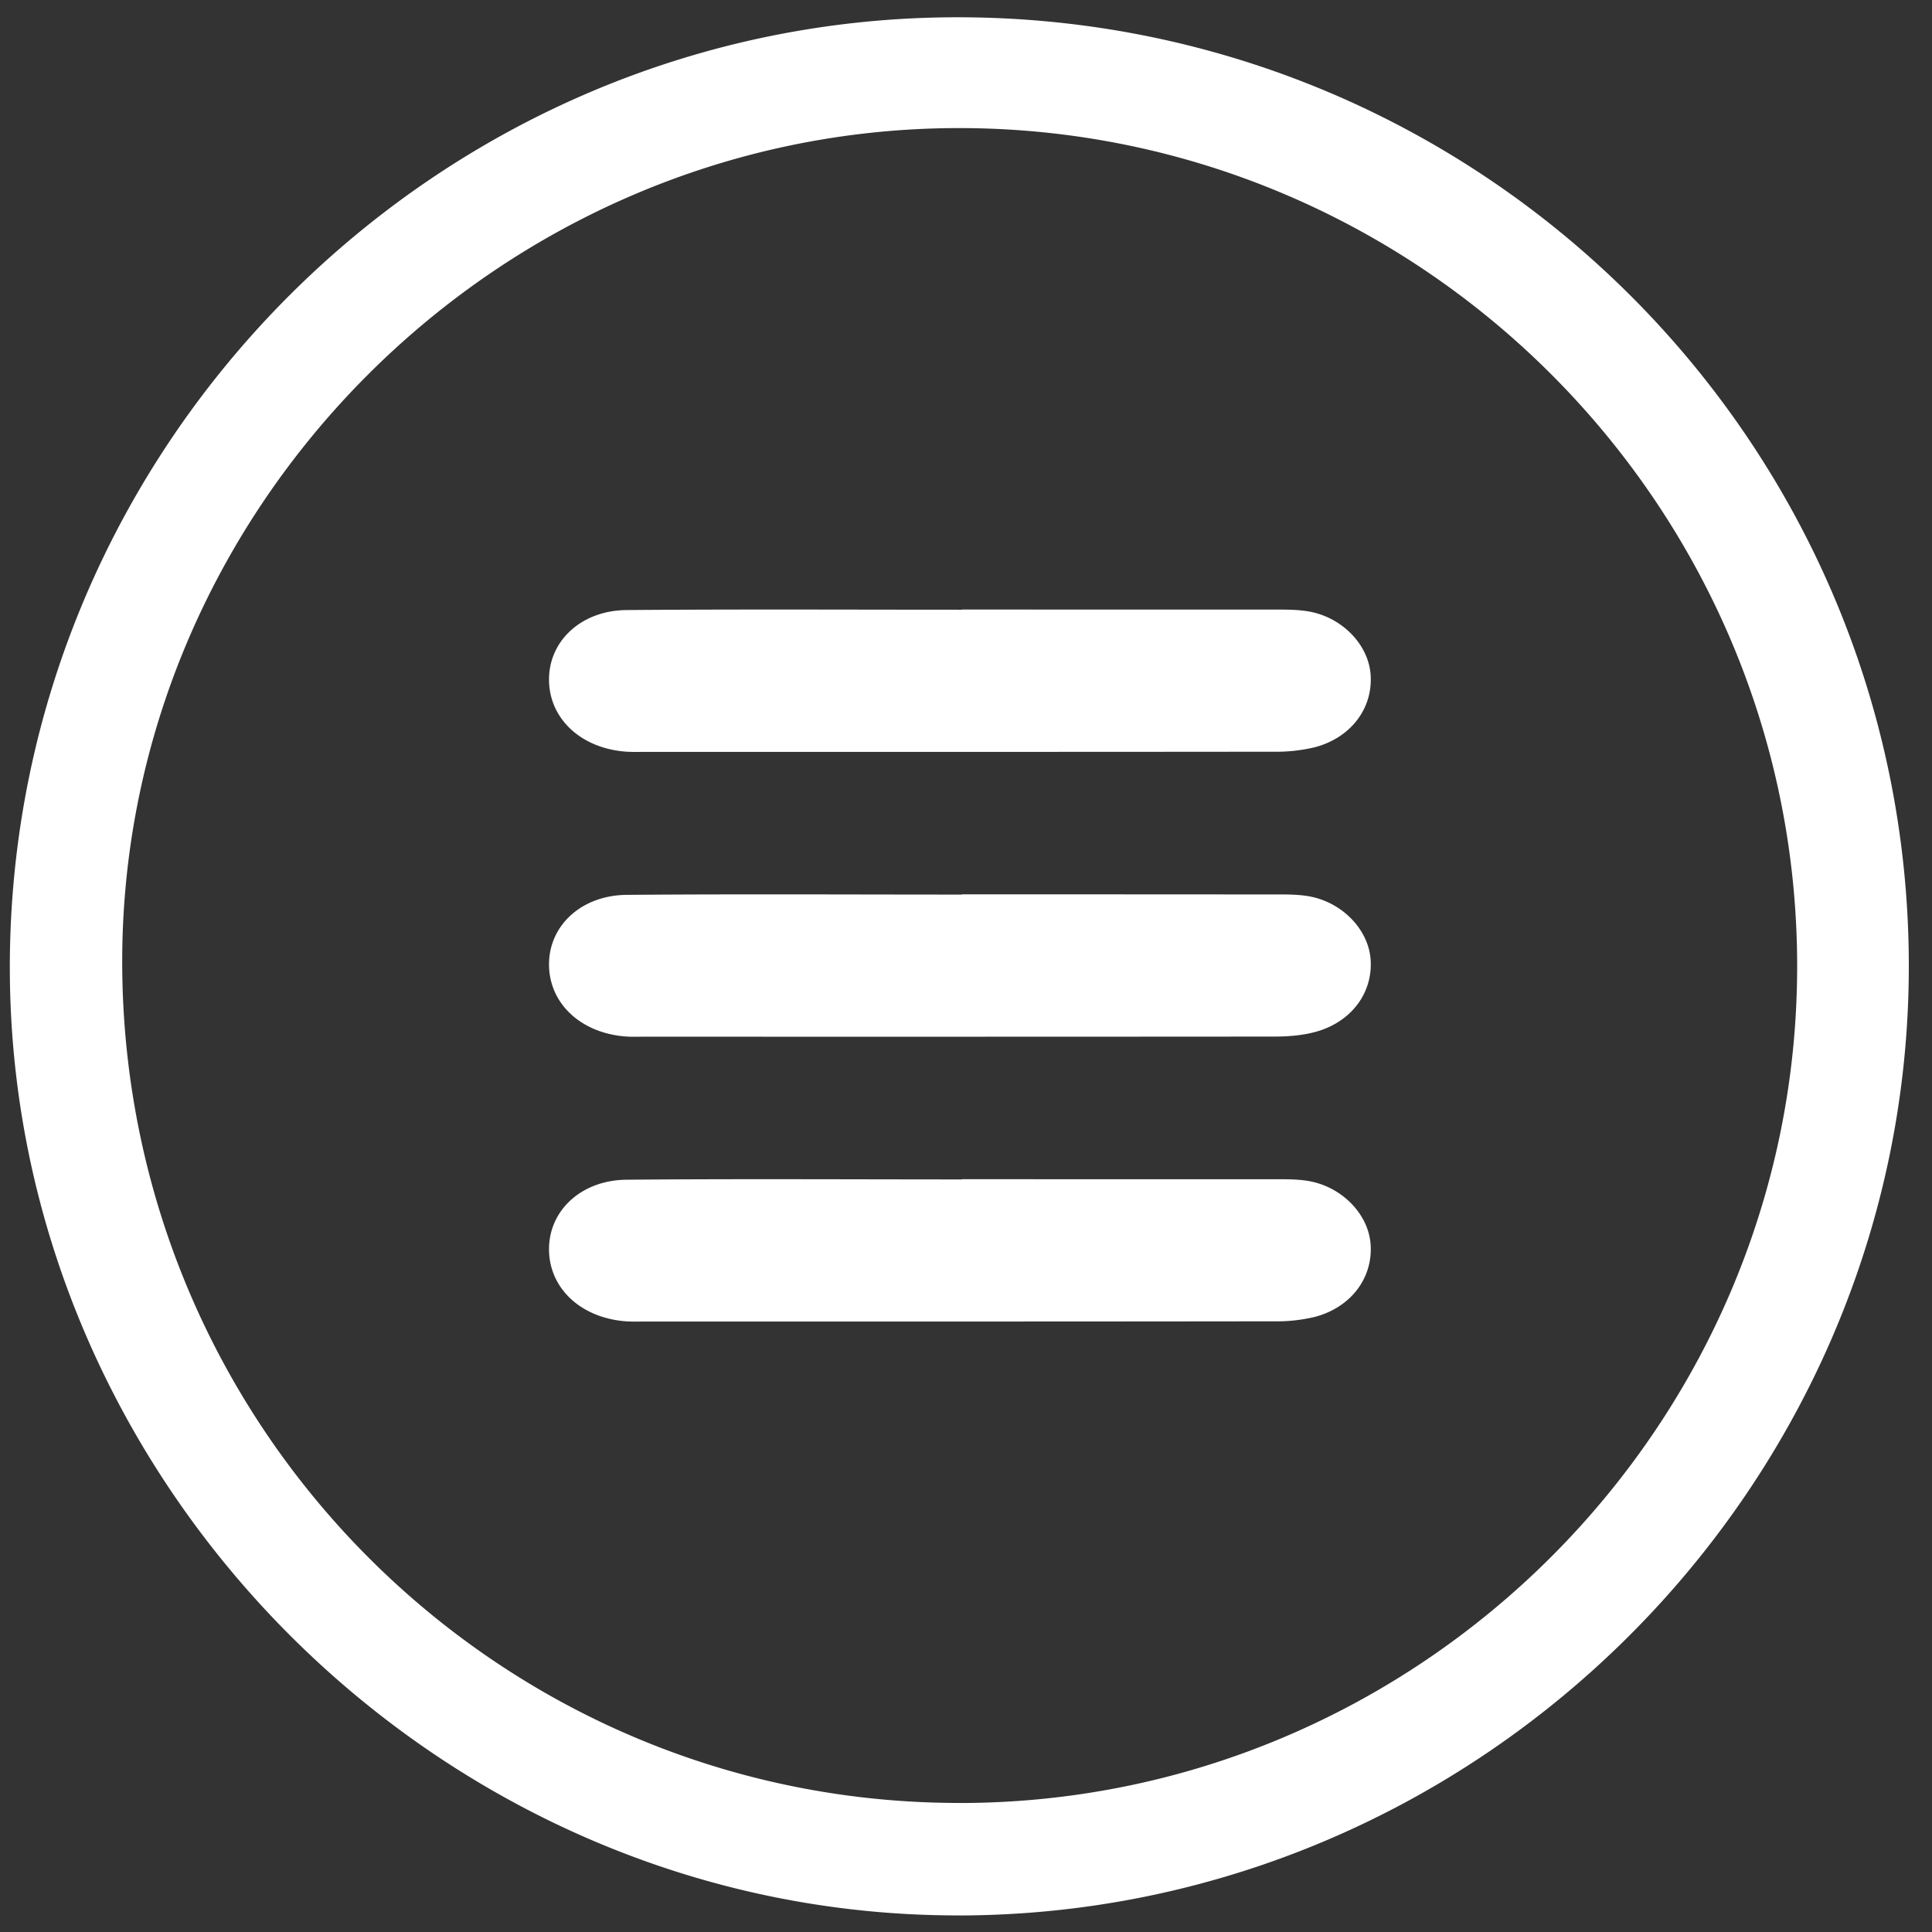 <svg xmlns="http://www.w3.org/2000/svg" width="34" height="34" viewBox="0 0 34 34"><rect x="0" y="0" width="34" height="34" fill="#333333" stroke="none"/><g><g><path fill="#fff" d="M16.883 33.708c-9.12.019-16.73-7.596-16.71-16.72C.192 7.797 7.72.284 16.89.304c9.226.021 16.699 7.49 16.702 16.693.003 9.155-7.536 16.695-16.71 16.712zm-.01-1.978c8.113.005 14.76-6.634 14.754-14.738-.006-8.115-6.638-14.74-14.754-14.738-8.098.003-14.776 6.7-14.722 14.765.054 8.135 6.63 14.705 14.723 14.71zm.055-10.978l5.447.001c.208 0 .419-.005.623.026.601.09 1.08.575 1.122 1.113.045.591-.34 1.114-.98 1.283a2.875 2.875 0 0 1-.728.078c-3.689.005-7.377.004-11.065.004-.133 0-.266.005-.397-.01-.788-.086-1.317-.631-1.287-1.319.029-.652.586-1.16 1.364-1.167 1.967-.017 3.934-.005 5.9-.005v-.004zm0-5.013c1.816 0 3.631 0 5.447.002.208 0 .419-.005.623.026.601.09 1.08.575 1.122 1.113.045.59-.34 1.113-.98 1.282-.234.063-.485.08-.728.08-3.689.003-7.377.003-11.065.002-.133 0-.266.006-.397-.009-.788-.086-1.317-.631-1.287-1.319.029-.653.586-1.16 1.364-1.168 1.967-.016 3.934-.005 5.9-.005v-.004zm0-5.012l5.447.001c.208 0 .419-.004.623.027.601.09 1.08.574 1.122 1.112.045.592-.34 1.113-.98 1.283a2.913 2.913 0 0 1-.728.079c-3.689.004-7.377.003-11.065.003-.133 0-.266.005-.397-.01-.788-.086-1.317-.631-1.287-1.319.029-.652.586-1.16 1.364-1.167 1.967-.016 3.934-.006 5.9-.006v-.003z"/></g></g></svg>